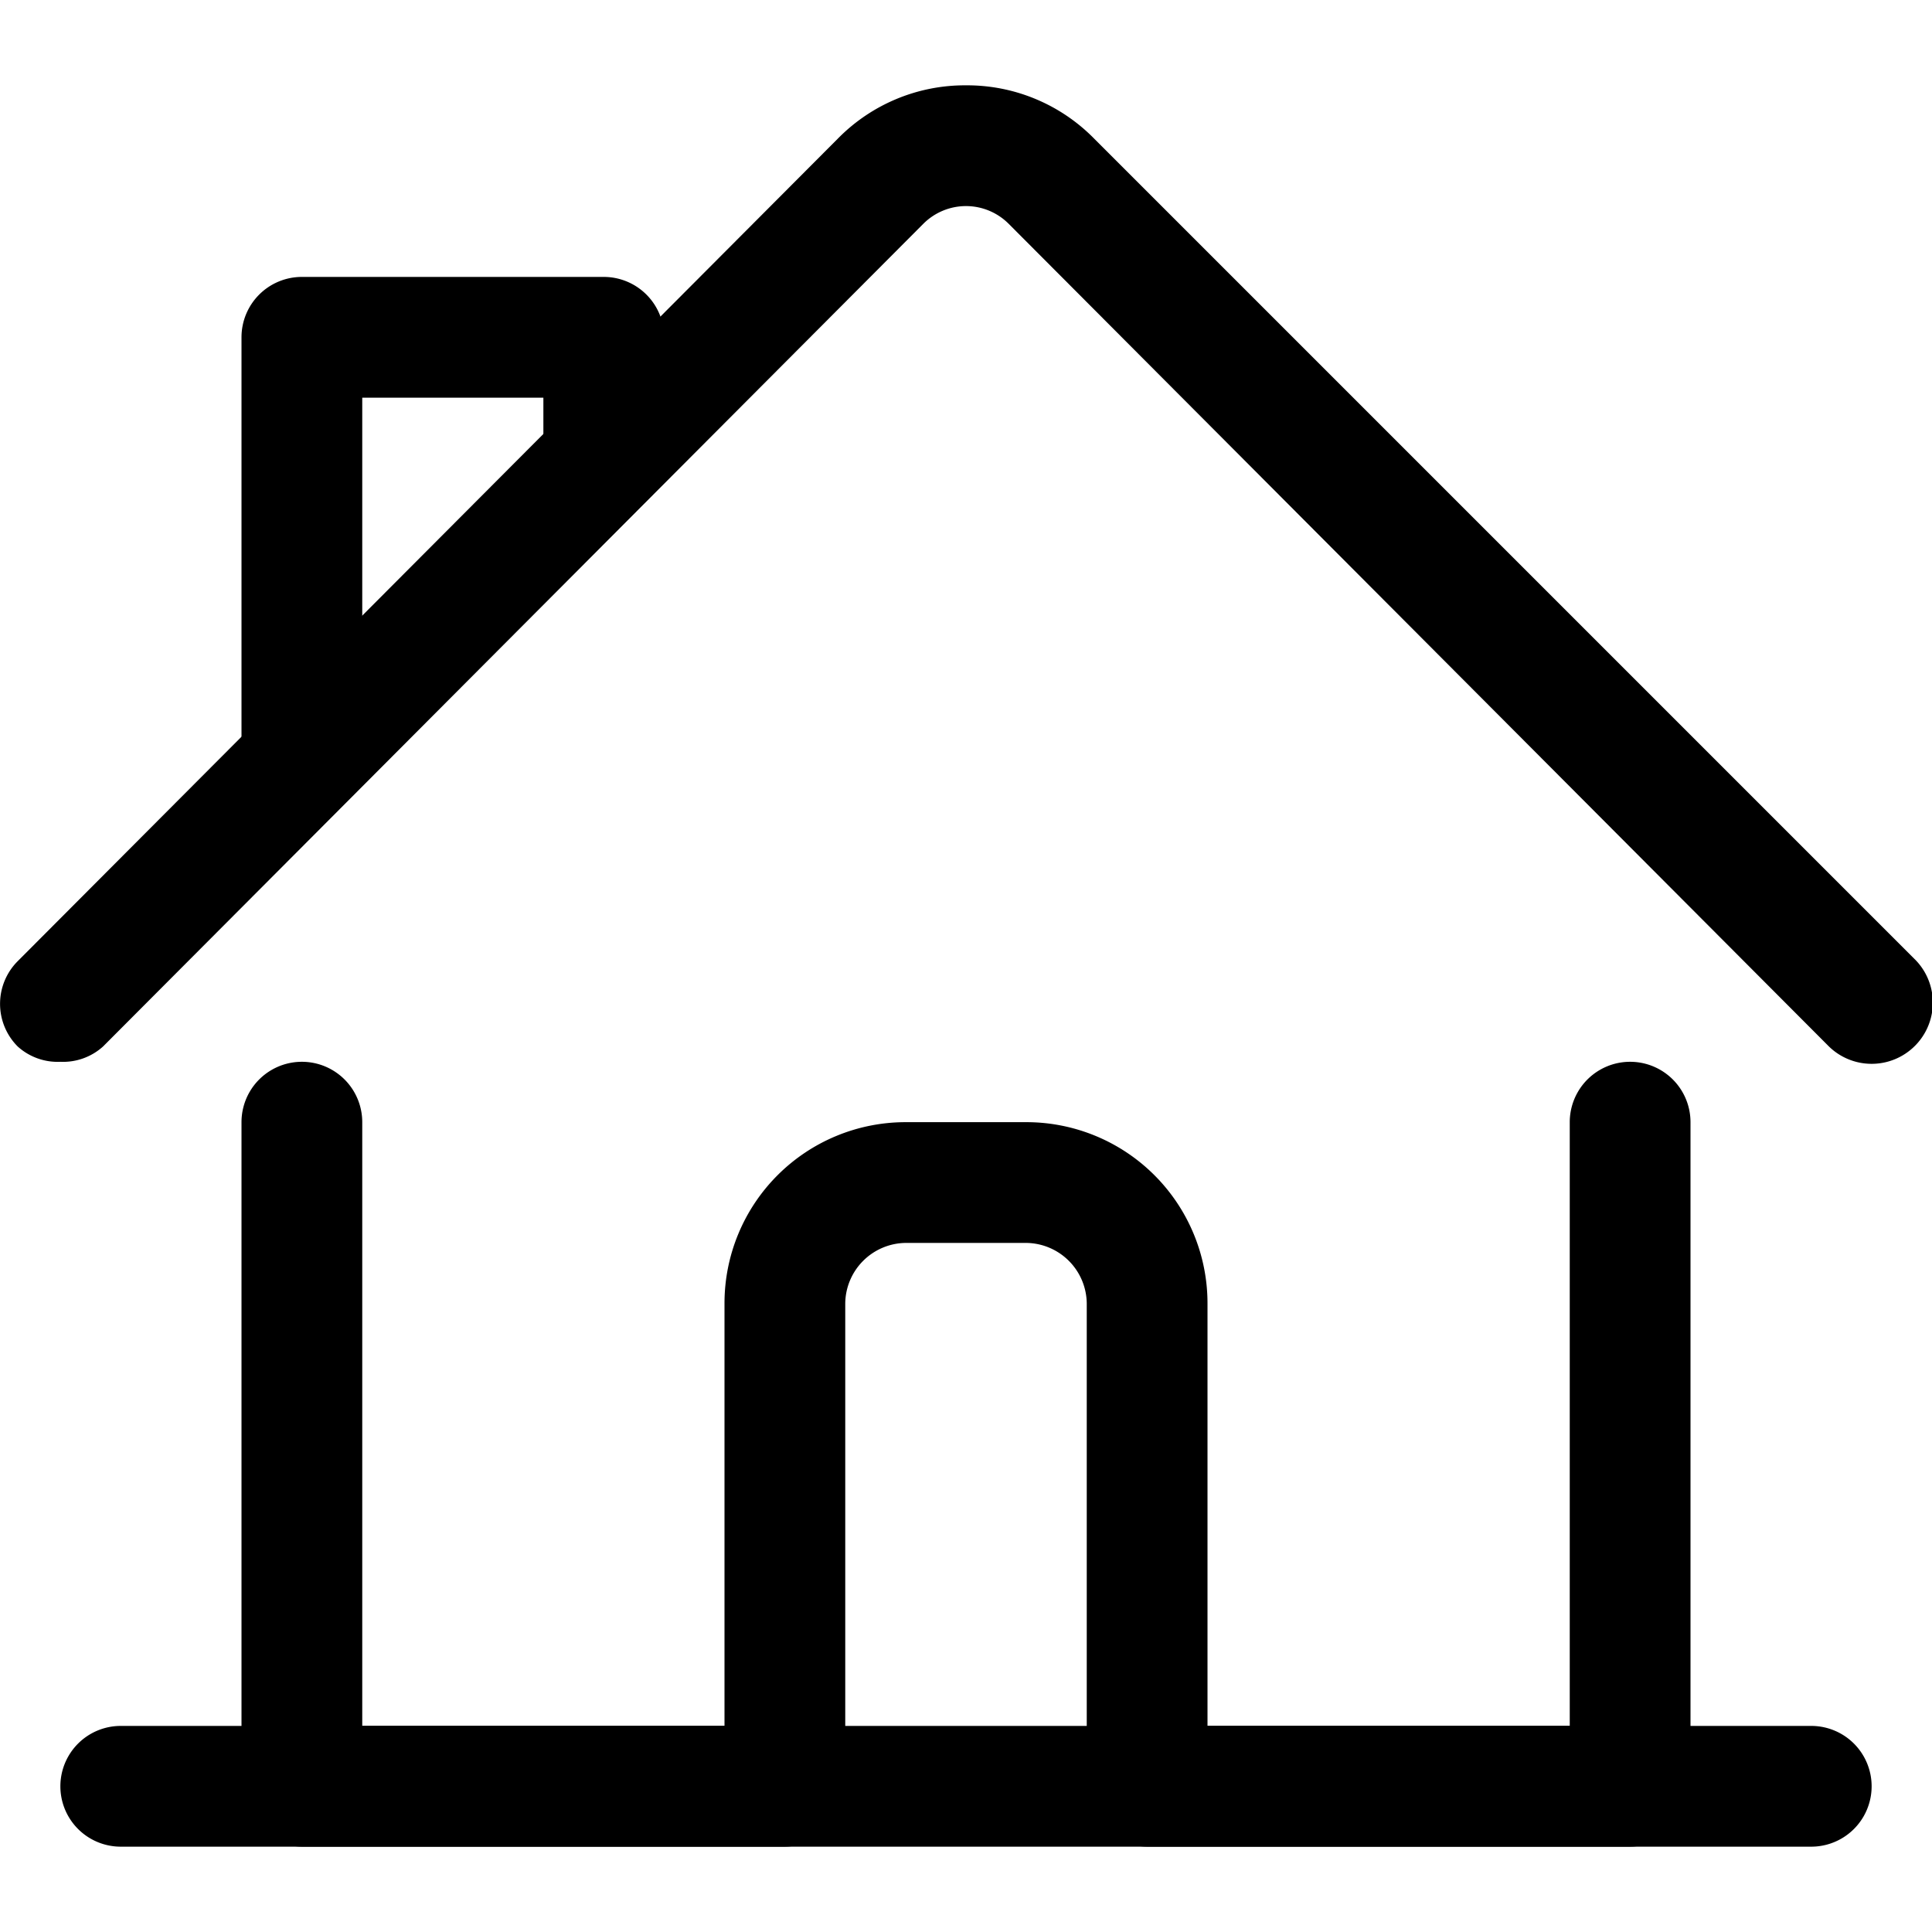 <svg id="Ebene_1" data-name="Ebene 1" xmlns="http://www.w3.org/2000/svg" viewBox="0 0 24 24"><path d="M20.25,22.94h-6a.76.76,0,0,1-.75-.75v-6a.76.76,0,0,0-.75-.75h-1.5a.76.76,0,0,0-.75.75v6a.76.76,0,0,1-.75.75h-6A.76.76,0,0,1,3,22.19V13.94a.75.75,0,1,1,1.5,0v7.5H9V16.19a2.25,2.25,0,0,1,2.25-2.25h1.5A2.25,2.25,0,0,1,15,16.19v5.25h4.5v-7.5a.75.75,0,1,1,1.5,0v8.25A.76.76,0,0,1,20.25,22.94Z"/><path d="M.75,13.19A.74.74,0,0,1,.22,13a.75.75,0,0,1,0-1.06L10.41,1.72A2.21,2.21,0,0,1,12,1.06h0a2.21,2.21,0,0,1,1.59.66L23.78,11.91A.75.75,0,1,1,22.72,13L12.53,2.78A.75.75,0,0,0,12,2.56h0a.75.75,0,0,0-.53.22L1.28,13A.74.74,0,0,1,.75,13.19Z"/><path d="M3.75,10.19A.76.76,0,0,1,3,9.44V4.19a.75.75,0,0,1,.75-.75H7.5a.75.75,0,0,1,.75.75v1.5a.75.75,0,1,1-1.5,0V4.94H4.5v4.5A.76.76,0,0,1,3.75,10.19Z"/><path d="M22.5,22.94H1.5a.75.75,0,0,1,0-1.5h21a.75.75,0,0,1,0,1.5Z"/></svg>